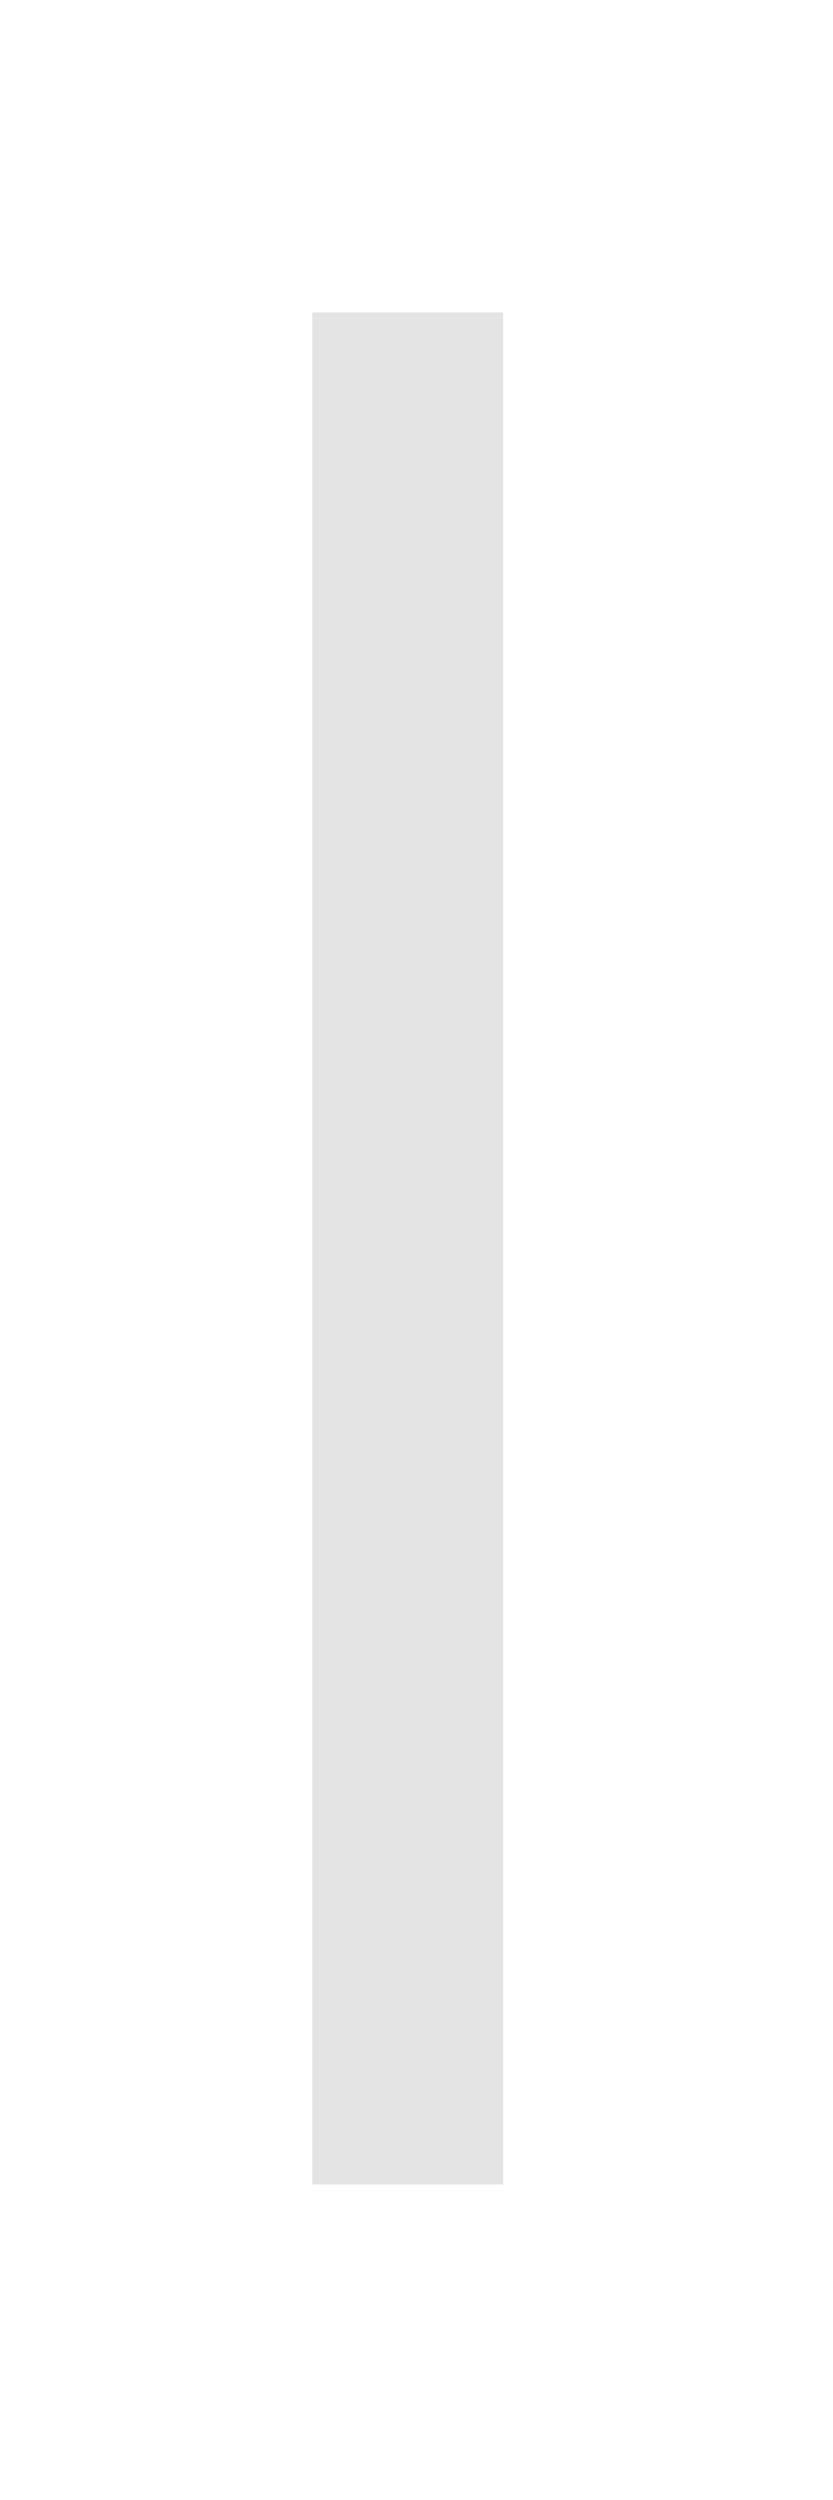<?xml version="1.0" encoding="utf-8"?>
<svg xmlns="http://www.w3.org/2000/svg" fill="none" height="100%" overflow="visible" preserveAspectRatio="none" style="display: block;" viewBox="0 0 8 24" width="100%">
<g filter="url(#filter0_f_0_6904)" id="Vector 1040">
<path d="M3 20.971V3H4.832V20.971H3Z" fill="#333436" fill-opacity="0.13"/>
</g>
<defs>
<filter color-interpolation-filters="sRGB" filterUnits="userSpaceOnUse" height="23.105" id="filter0_f_0_6904" width="6.966" x="0.433" y="0.433">
<feFlood flood-opacity="0" result="BackgroundImageFix"/>
<feBlend in="SourceGraphic" in2="BackgroundImageFix" mode="normal" result="shape"/>
<feGaussianBlur result="effect1_foregroundBlur_0_6904" stdDeviation="1.284"/>
</filter>
</defs>
</svg>